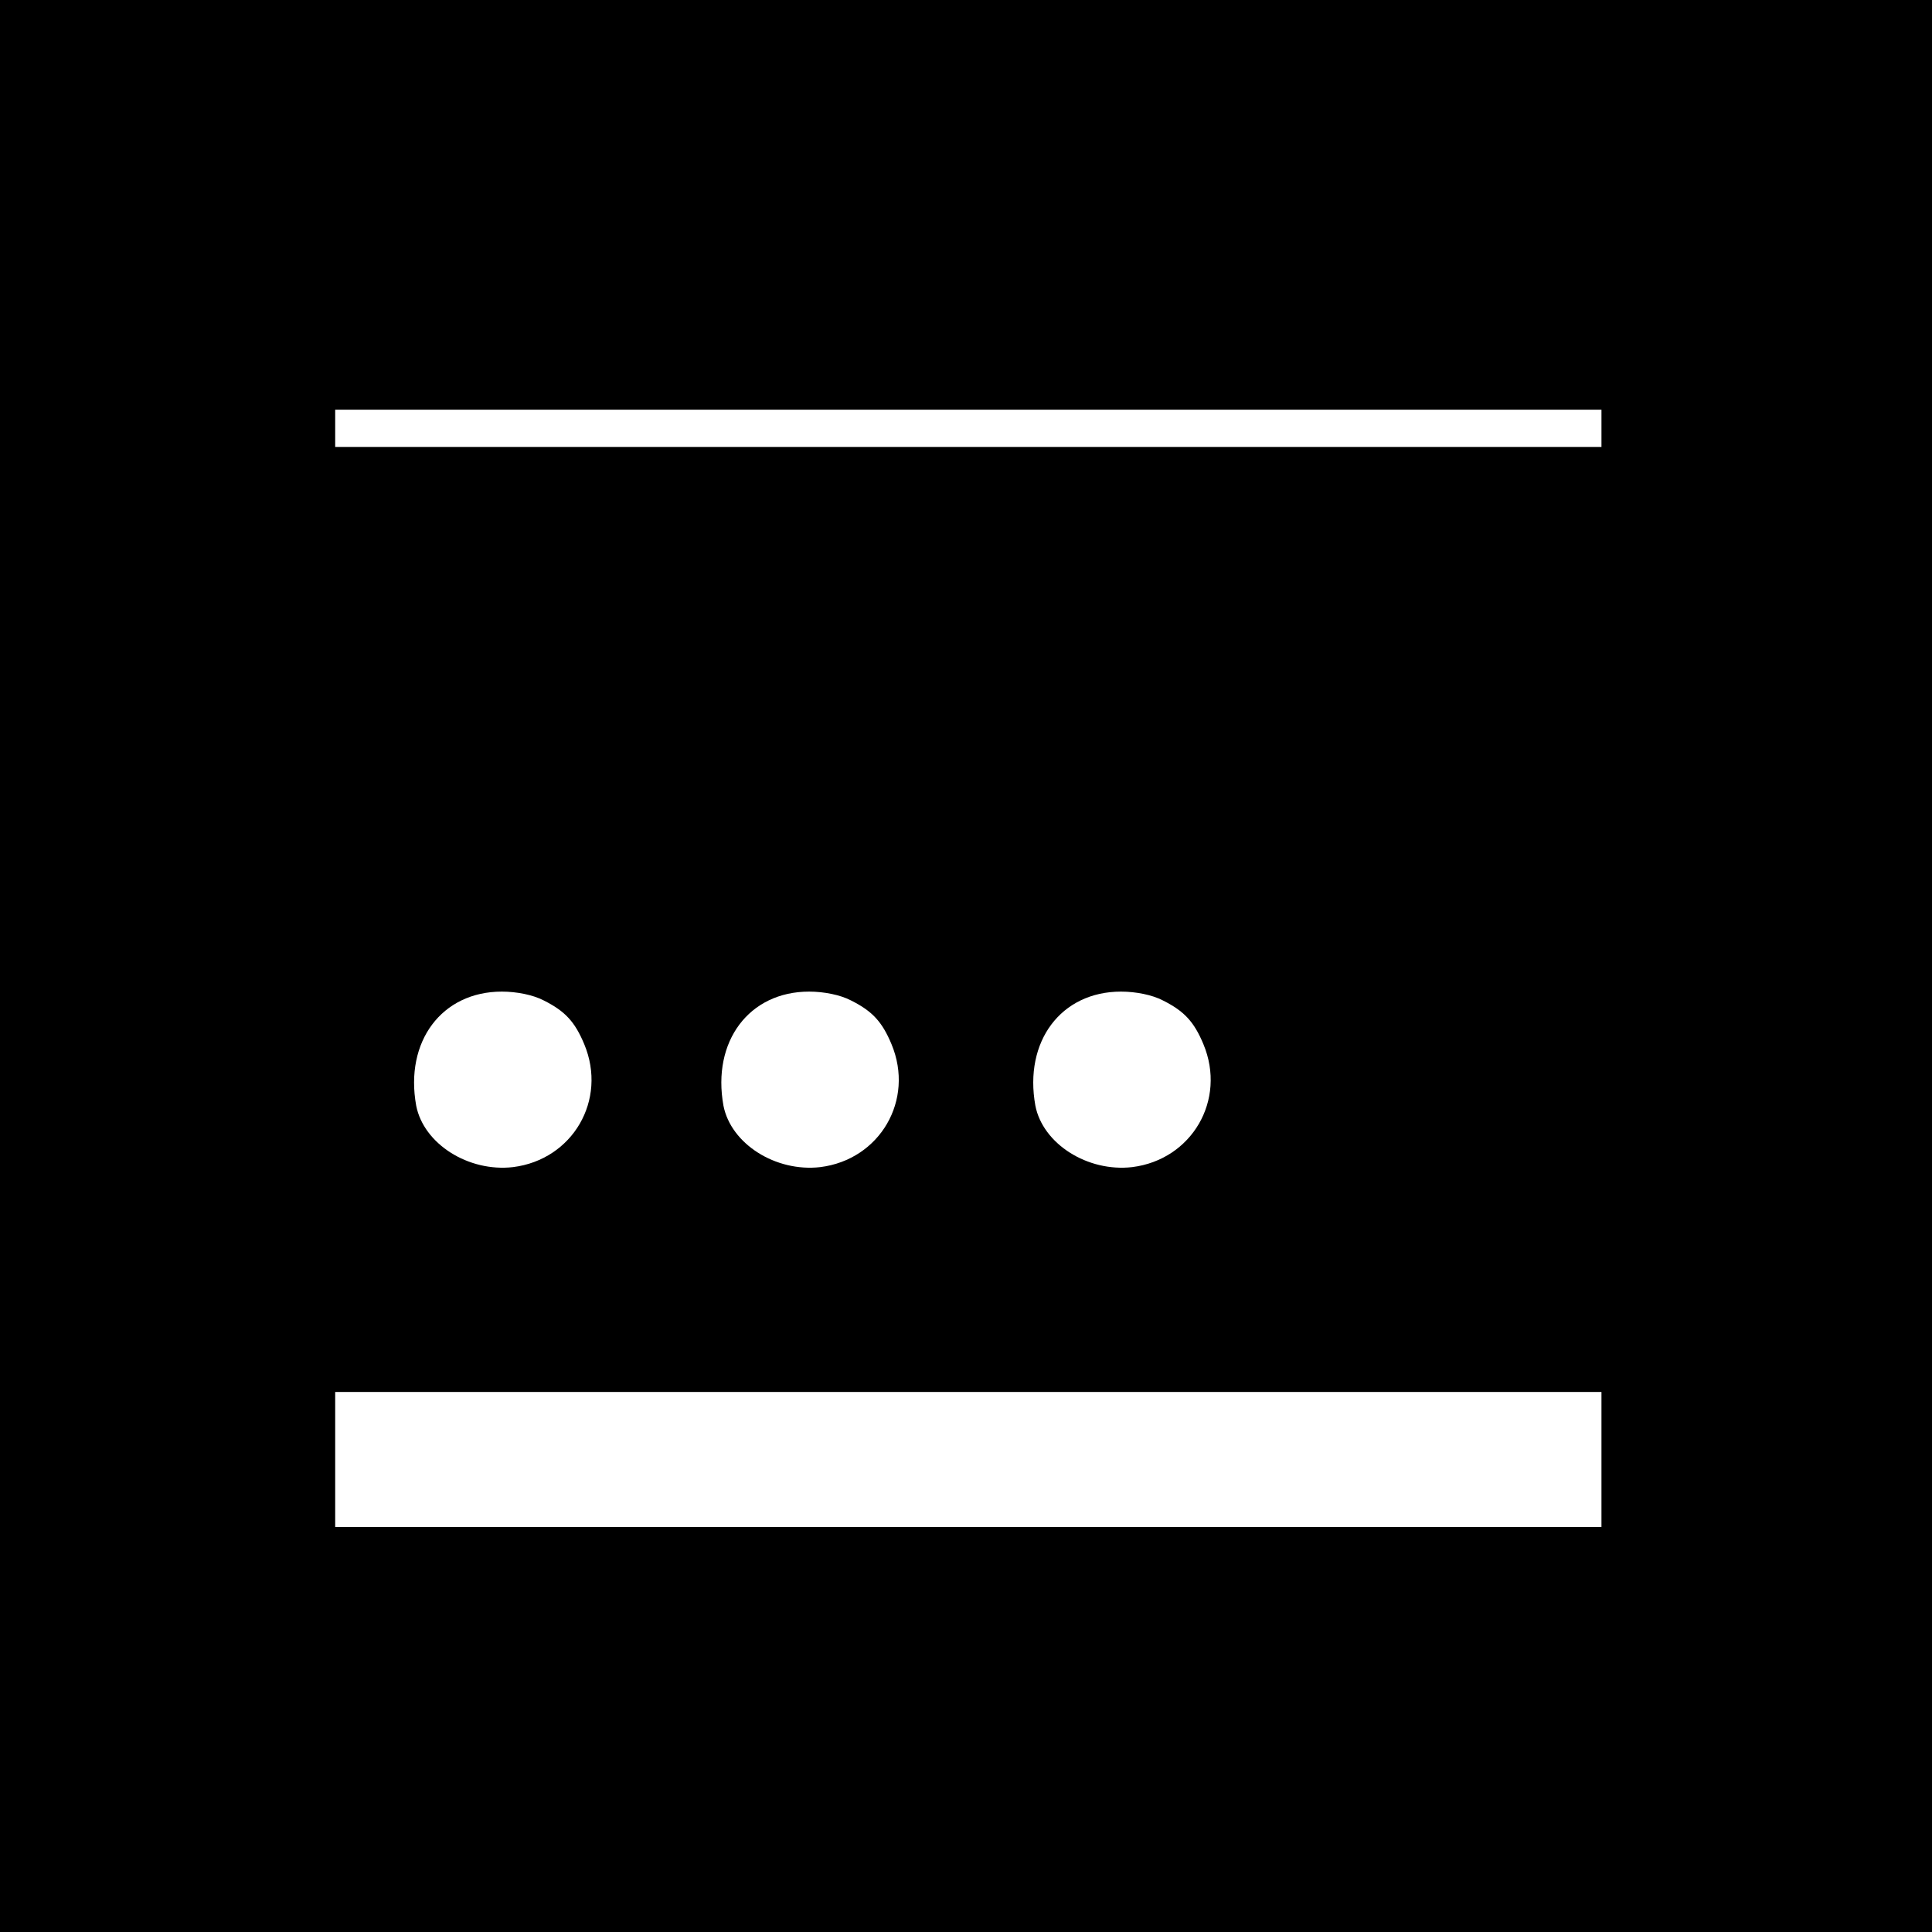 <?xml version="1.0" standalone="no"?>
<!DOCTYPE svg PUBLIC "-//W3C//DTD SVG 20010904//EN"
 "http://www.w3.org/TR/2001/REC-SVG-20010904/DTD/svg10.dtd">
<svg version="1.0" xmlns="http://www.w3.org/2000/svg"
 width="415pt" height="415pt" viewBox="0 0 415 415"
 preserveAspectRatio="xMidYMid meet">
<g transform="translate(0,415) scale(0.1,-0.1)"
fill="#000000" stroke="none">
<path d="M0 2075 l0 -2075 2075 0 2075 0 0 2075 0 2075 -2075 0 -2075 0 0
-2075z m3440 1155 l0 -40 -1360 0 -1360 0 0 40 0 40 1360 0 1360 0 0 -40z
m-2272 -1229 c46 -23 67 -46 87 -94 50 -120 -25 -248 -153 -264 -96 -11 -192
50 -208 132 -25 138 55 245 184 245 32 0 67 -7 90 -19z m660 0 c46 -23 67 -46
87 -94 50 -120 -25 -248 -153 -264 -96 -11 -192 50 -208 132 -25 138 55 245
184 245 32 0 67 -7 90 -19z m670 0 c46 -23 67 -46 87 -94 50 -120 -25 -248
-153 -264 -96 -11 -192 50 -208 132 -25 138 55 245 184 245 32 0 67 -7 90 -19z
m942 -986 l0 -145 -1360 0 -1360 0 0 145 0 145 1360 0 1360 0 0 -145z"/>
</g>
</svg>
